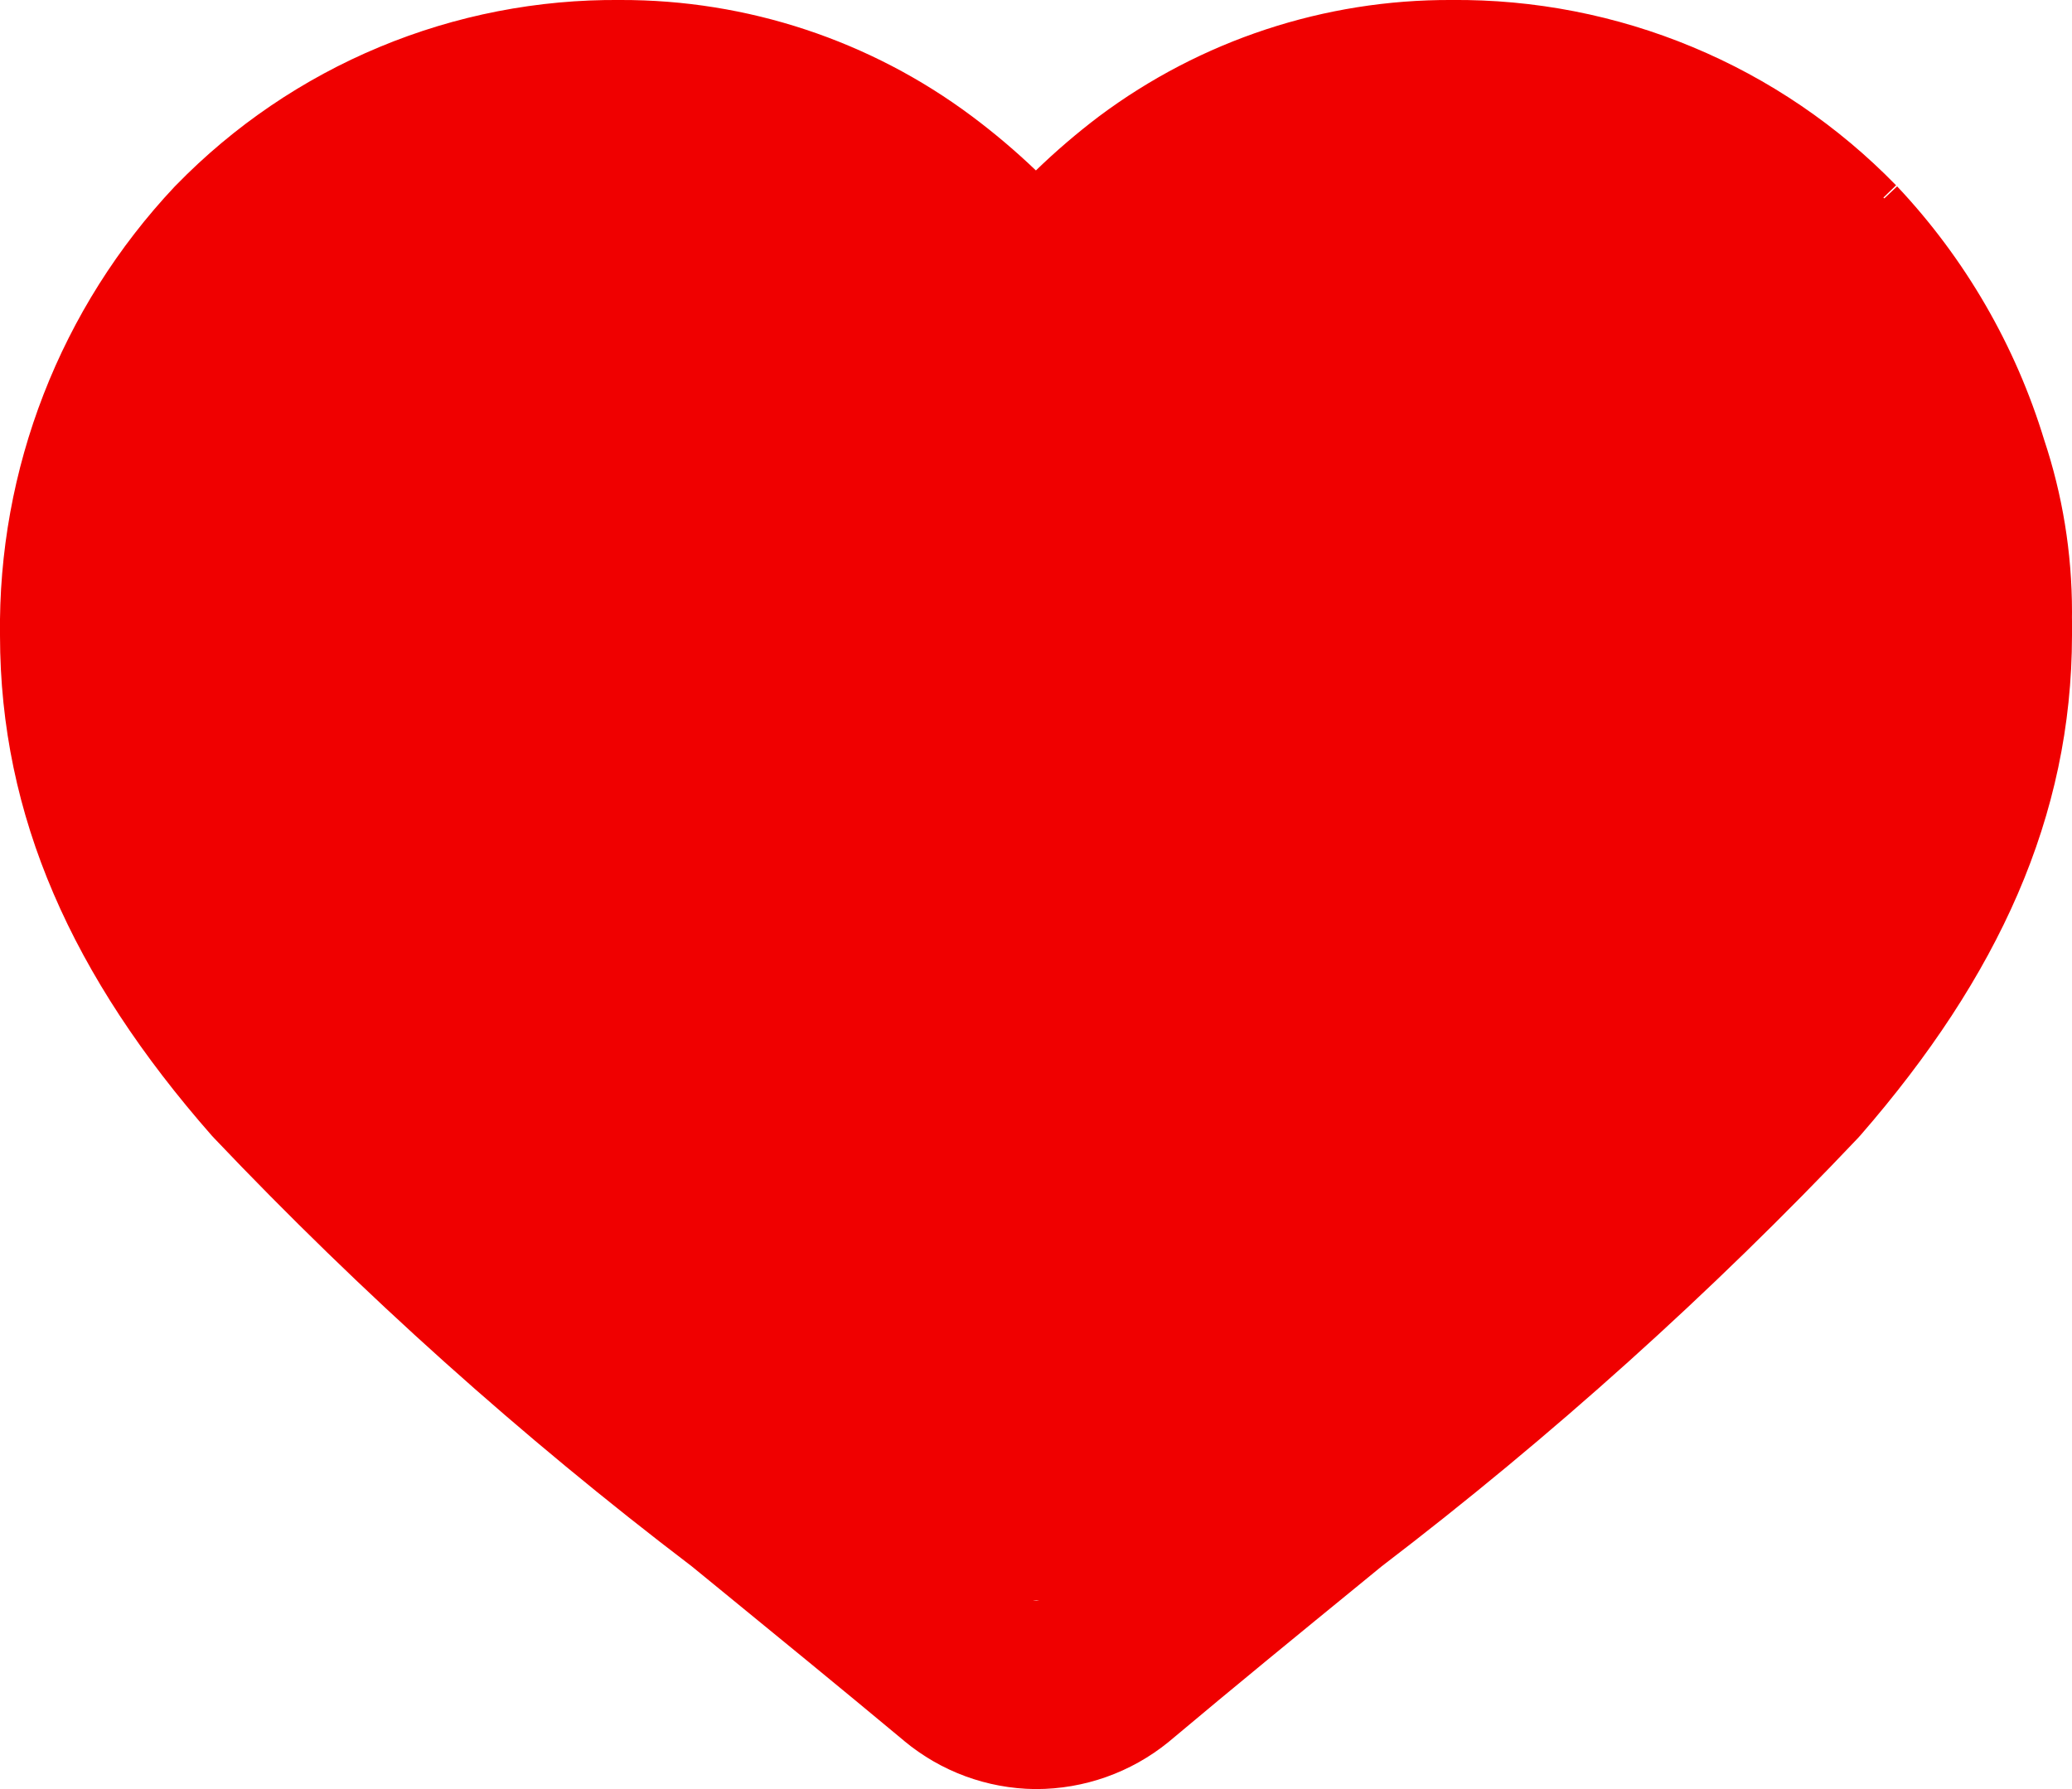 <svg width="44" height="38" viewBox="0 0 44 38" fill="none" xmlns="http://www.w3.org/2000/svg">
<g clip-path="url(#clip0)">
<path fill-rule="evenodd" clip-rule="evenodd" d="M20.637 2.468C18.483 0.859 15.865 -0.007 13.177 -3.03559e-05C11.421 -0.016 9.681 0.323 8.06 0.998C6.435 1.674 4.964 2.674 3.736 3.936L3.714 3.958C1.284 6.538 -0.048 9.961 3.50191e-05 13.505C0.004 17.334 1.529 20.74 4.497 24.12C4.514 24.139 4.532 24.159 4.55 24.177C7.682 27.475 11.073 30.516 14.691 33.27L15.271 33.744L15.271 33.744L15.271 33.744C16.488 34.739 17.822 35.828 19.2 36.976L19.2 36.977C19.981 37.627 20.961 37.988 21.977 38L22 38C23.024 38 24.016 37.648 24.811 37.003L24.836 36.982C26.261 35.785 27.64 34.659 28.892 33.636L29.34 33.269C32.948 30.513 36.33 27.472 39.452 24.175C39.472 24.154 39.491 24.133 39.51 24.111C42.435 20.744 43.996 17.341 44 13.494C44.002 13.365 44.002 13.236 43.999 13.108C44 13.072 44 13.036 44 13C44 11.727 43.794 10.501 43.411 9.349C42.804 7.353 41.742 5.504 40.286 3.958L40.014 4.214L39.995 4.197L40.264 3.936C39.036 2.674 37.566 1.674 35.94 0.998C34.32 0.323 32.58 -0.016 30.825 -4.79989e-05C28.13 -0.012 25.503 0.854 23.343 2.468L23.332 2.476C22.864 2.831 22.419 3.213 21.998 3.62C21.568 3.209 21.114 2.824 20.637 2.468L20.637 2.468ZM22.073 33.994C22.027 33.993 21.981 33.991 21.935 33.99C21.96 33.995 21.986 33.999 22.012 34C22.032 33.999 22.053 33.997 22.073 33.994Z" fill="#F00000"/>
</g>
<defs>
<clipPath id="clip0">
<rect width="44" height="38" fill="white"/>
</clipPath>
</defs>
</svg>
